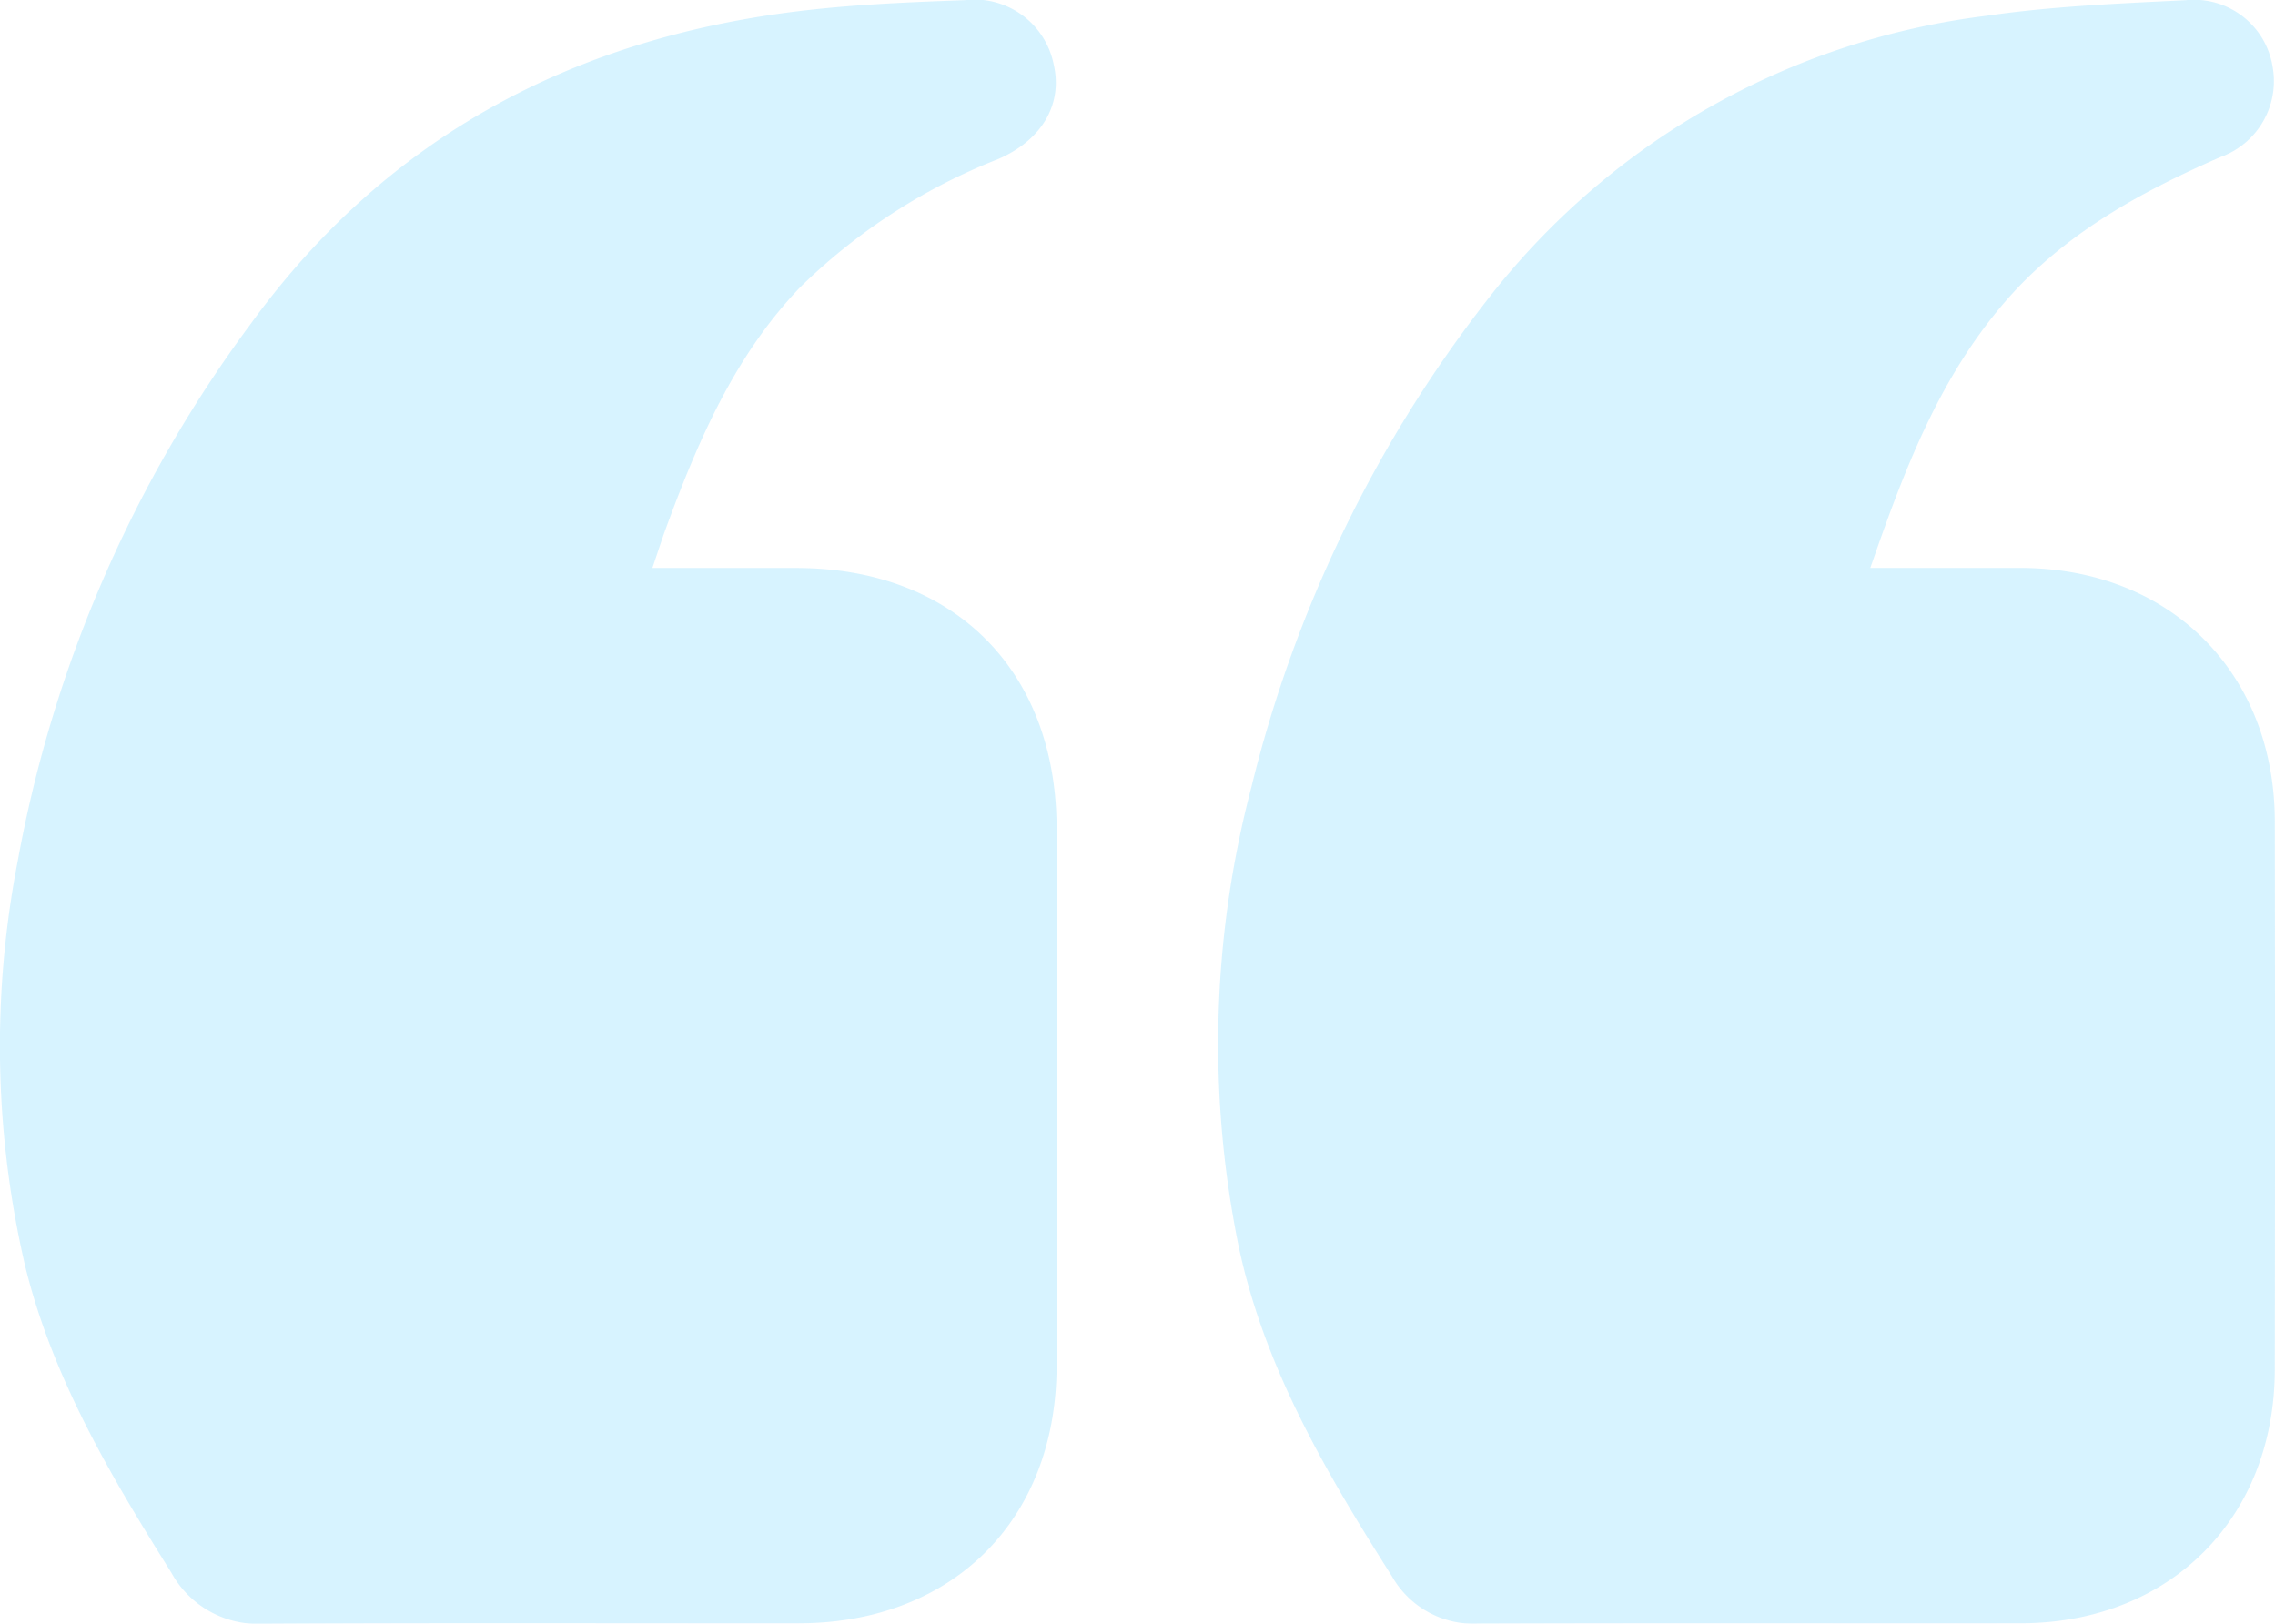 <svg xmlns="http://www.w3.org/2000/svg" width="102" height="72.818" viewBox="0 0 102 72.818"><g id="Group_21057" data-name="Group 21057" transform="translate(-791.858 -419.978)" opacity="0.23"><path id="Path_73764" data-name="Path 73764" d="M839.231,457.126q0,12.052,0,24.111c-.006,6.9-4.656,11.535-11.572,11.538-8,.006-16-.024-24,.021a4.42,4.42,0,0,1-4.116-2.287c-2.7-4.31-5.29-8.663-6.536-13.667a43.541,43.541,0,0,1-.349-18.278A57.743,57.743,0,0,1,803.1,434.5c6.127-8.444,14.6-12.876,24.851-14.056,2.366-.273,4.759-.373,7.143-.458a3.622,3.622,0,0,1,4.016,2.924c.385,1.75-.531,3.349-2.493,4.2a26.5,26.5,0,0,0-8.9,5.766c-2.951,3.091-4.58,6.916-6.021,10.844-.191.528-.361,1.062-.588,1.729h6.461C834.635,445.454,839.227,450.049,839.231,457.126Z" transform="translate(0 0)" fill="#51cbff"></path><path id="Path_73765" data-name="Path 73765" d="M1019.28,481.4c-.009,6.682-4.708,11.374-11.386,11.383-8.114.009-16.228-.015-24.344.015a4.2,4.2,0,0,1-3.855-2.126c-2.933-4.62-5.7-9.309-6.861-14.747a45.294,45.294,0,0,1,.555-20.616,58.011,58.011,0,0,1,10.549-21.833,33.462,33.462,0,0,1,22.421-12.782c2.955-.431,5.96-.552,8.945-.7a3.567,3.567,0,0,1,3.874,2.96,3.622,3.622,0,0,1-2.342,4.08c-3.679,1.608-7.14,3.518-9.782,6.64-2.894,3.421-4.432,7.51-5.909,11.781,2.354,0,4.55,0,6.746,0,6.688.015,11.38,4.689,11.39,11.374Q1019.3,469.119,1019.28,481.4Z" transform="translate(-125.431 -0.009)" fill="#51cbff"></path></g></svg>